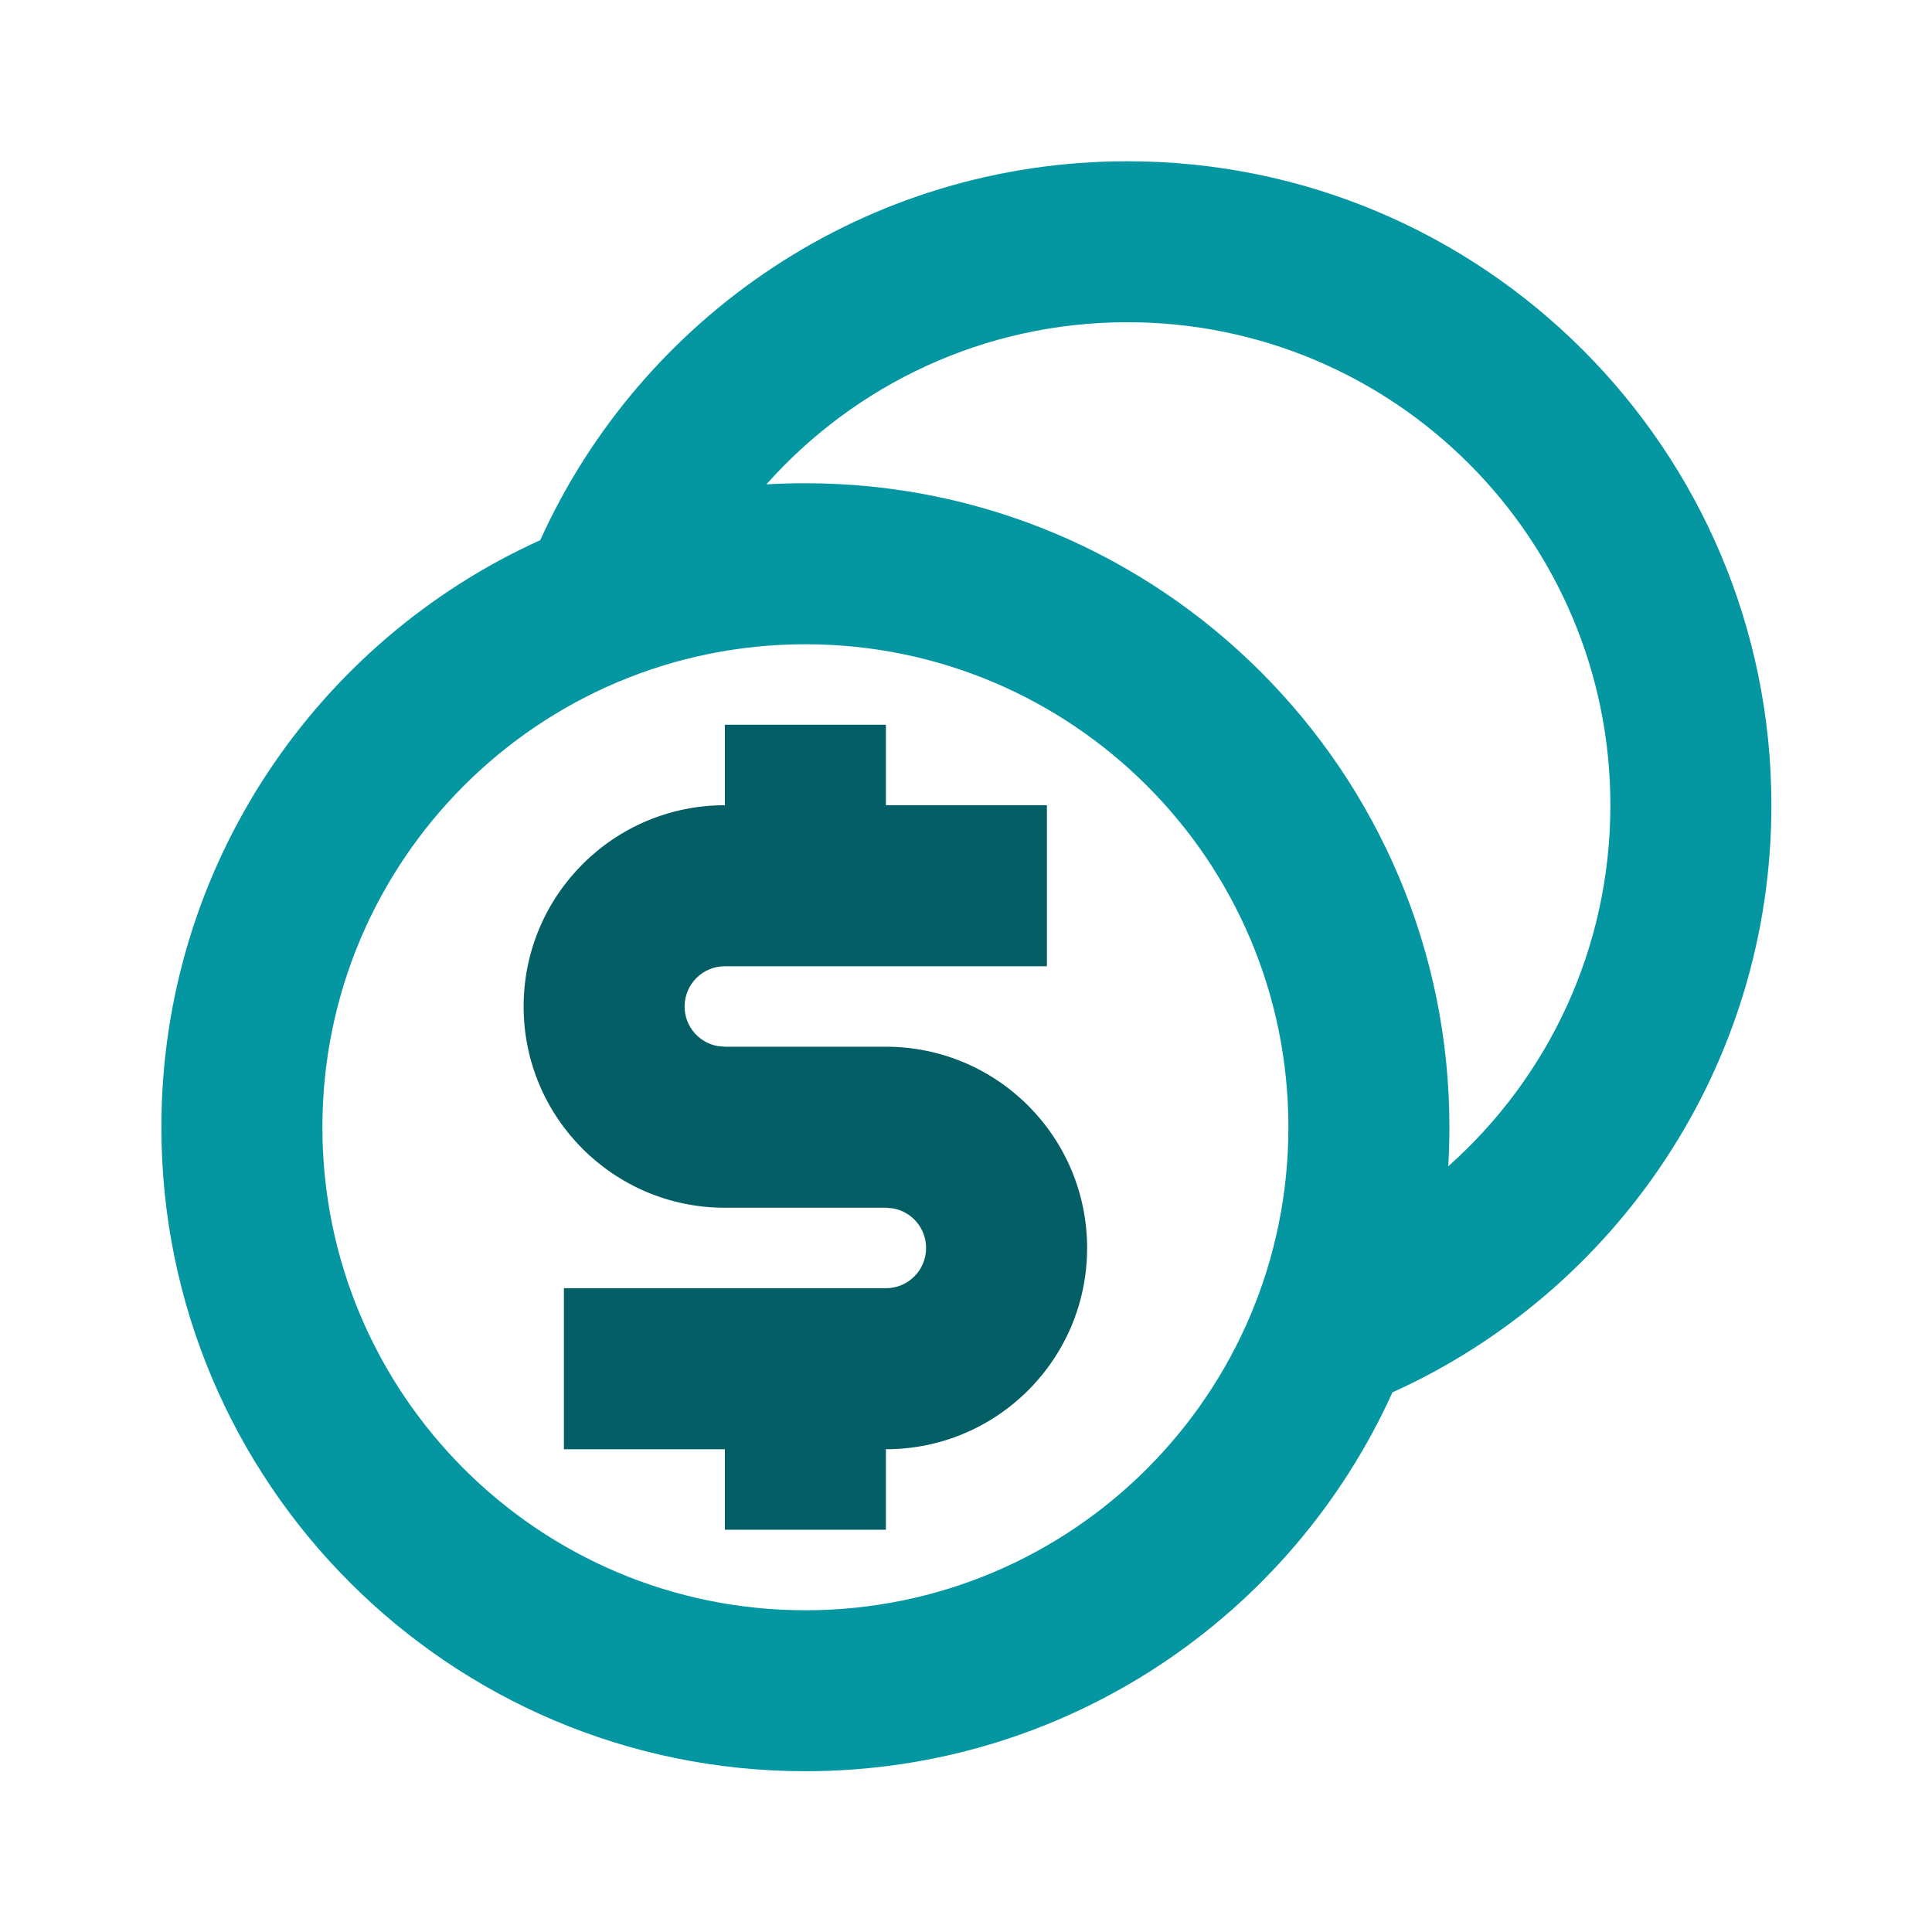 <svg width="32" height="32" viewBox="0 0 32 32" fill="none" xmlns="http://www.w3.org/2000/svg">
<path d="M18.673 2.671C24.564 2.671 29.34 7.446 29.34 13.337C29.34 17.663 26.765 21.388 23.063 23.062C21.39 26.763 17.666 29.337 13.34 29.337C7.449 29.337 2.673 24.562 2.673 18.671C2.673 14.345 5.248 10.621 8.948 8.947C10.623 5.246 14.347 2.671 18.673 2.671ZM13.34 10.671C8.922 10.671 5.34 14.252 5.34 18.671C5.34 23.089 8.922 26.671 13.34 26.671C17.758 26.671 21.34 23.089 21.34 18.671C21.34 14.252 17.758 10.671 13.34 10.671ZM18.673 5.337C16.295 5.337 14.16 6.375 12.694 8.022C12.909 8.01 13.124 8.004 13.34 8.004C19.231 8.004 24.007 12.78 24.007 18.671C24.007 18.887 24 19.103 23.988 19.317C25.636 17.852 26.673 15.716 26.673 13.337C26.673 8.919 23.092 5.337 18.673 5.337Z" fill="#0496A1"/>
<path d="M14.673 13.337V12.004H12.006V13.337C10.165 13.337 8.673 14.83 8.673 16.671C8.673 18.512 10.165 20.004 12.006 20.004H14.673L14.793 20.015C15.104 20.071 15.339 20.343 15.339 20.671C15.339 21.039 15.041 21.337 14.673 21.337H9.34V24.004H12.006V25.337H14.673V24.004C16.514 24.004 18.006 22.512 18.006 20.671C18.006 18.83 16.514 17.337 14.673 17.337H12.006L11.886 17.326C11.575 17.27 11.339 16.998 11.339 16.671C11.339 16.302 11.638 16.004 12.006 16.004H17.34V13.337H14.673Z" fill="#035E65"/>
</svg>
